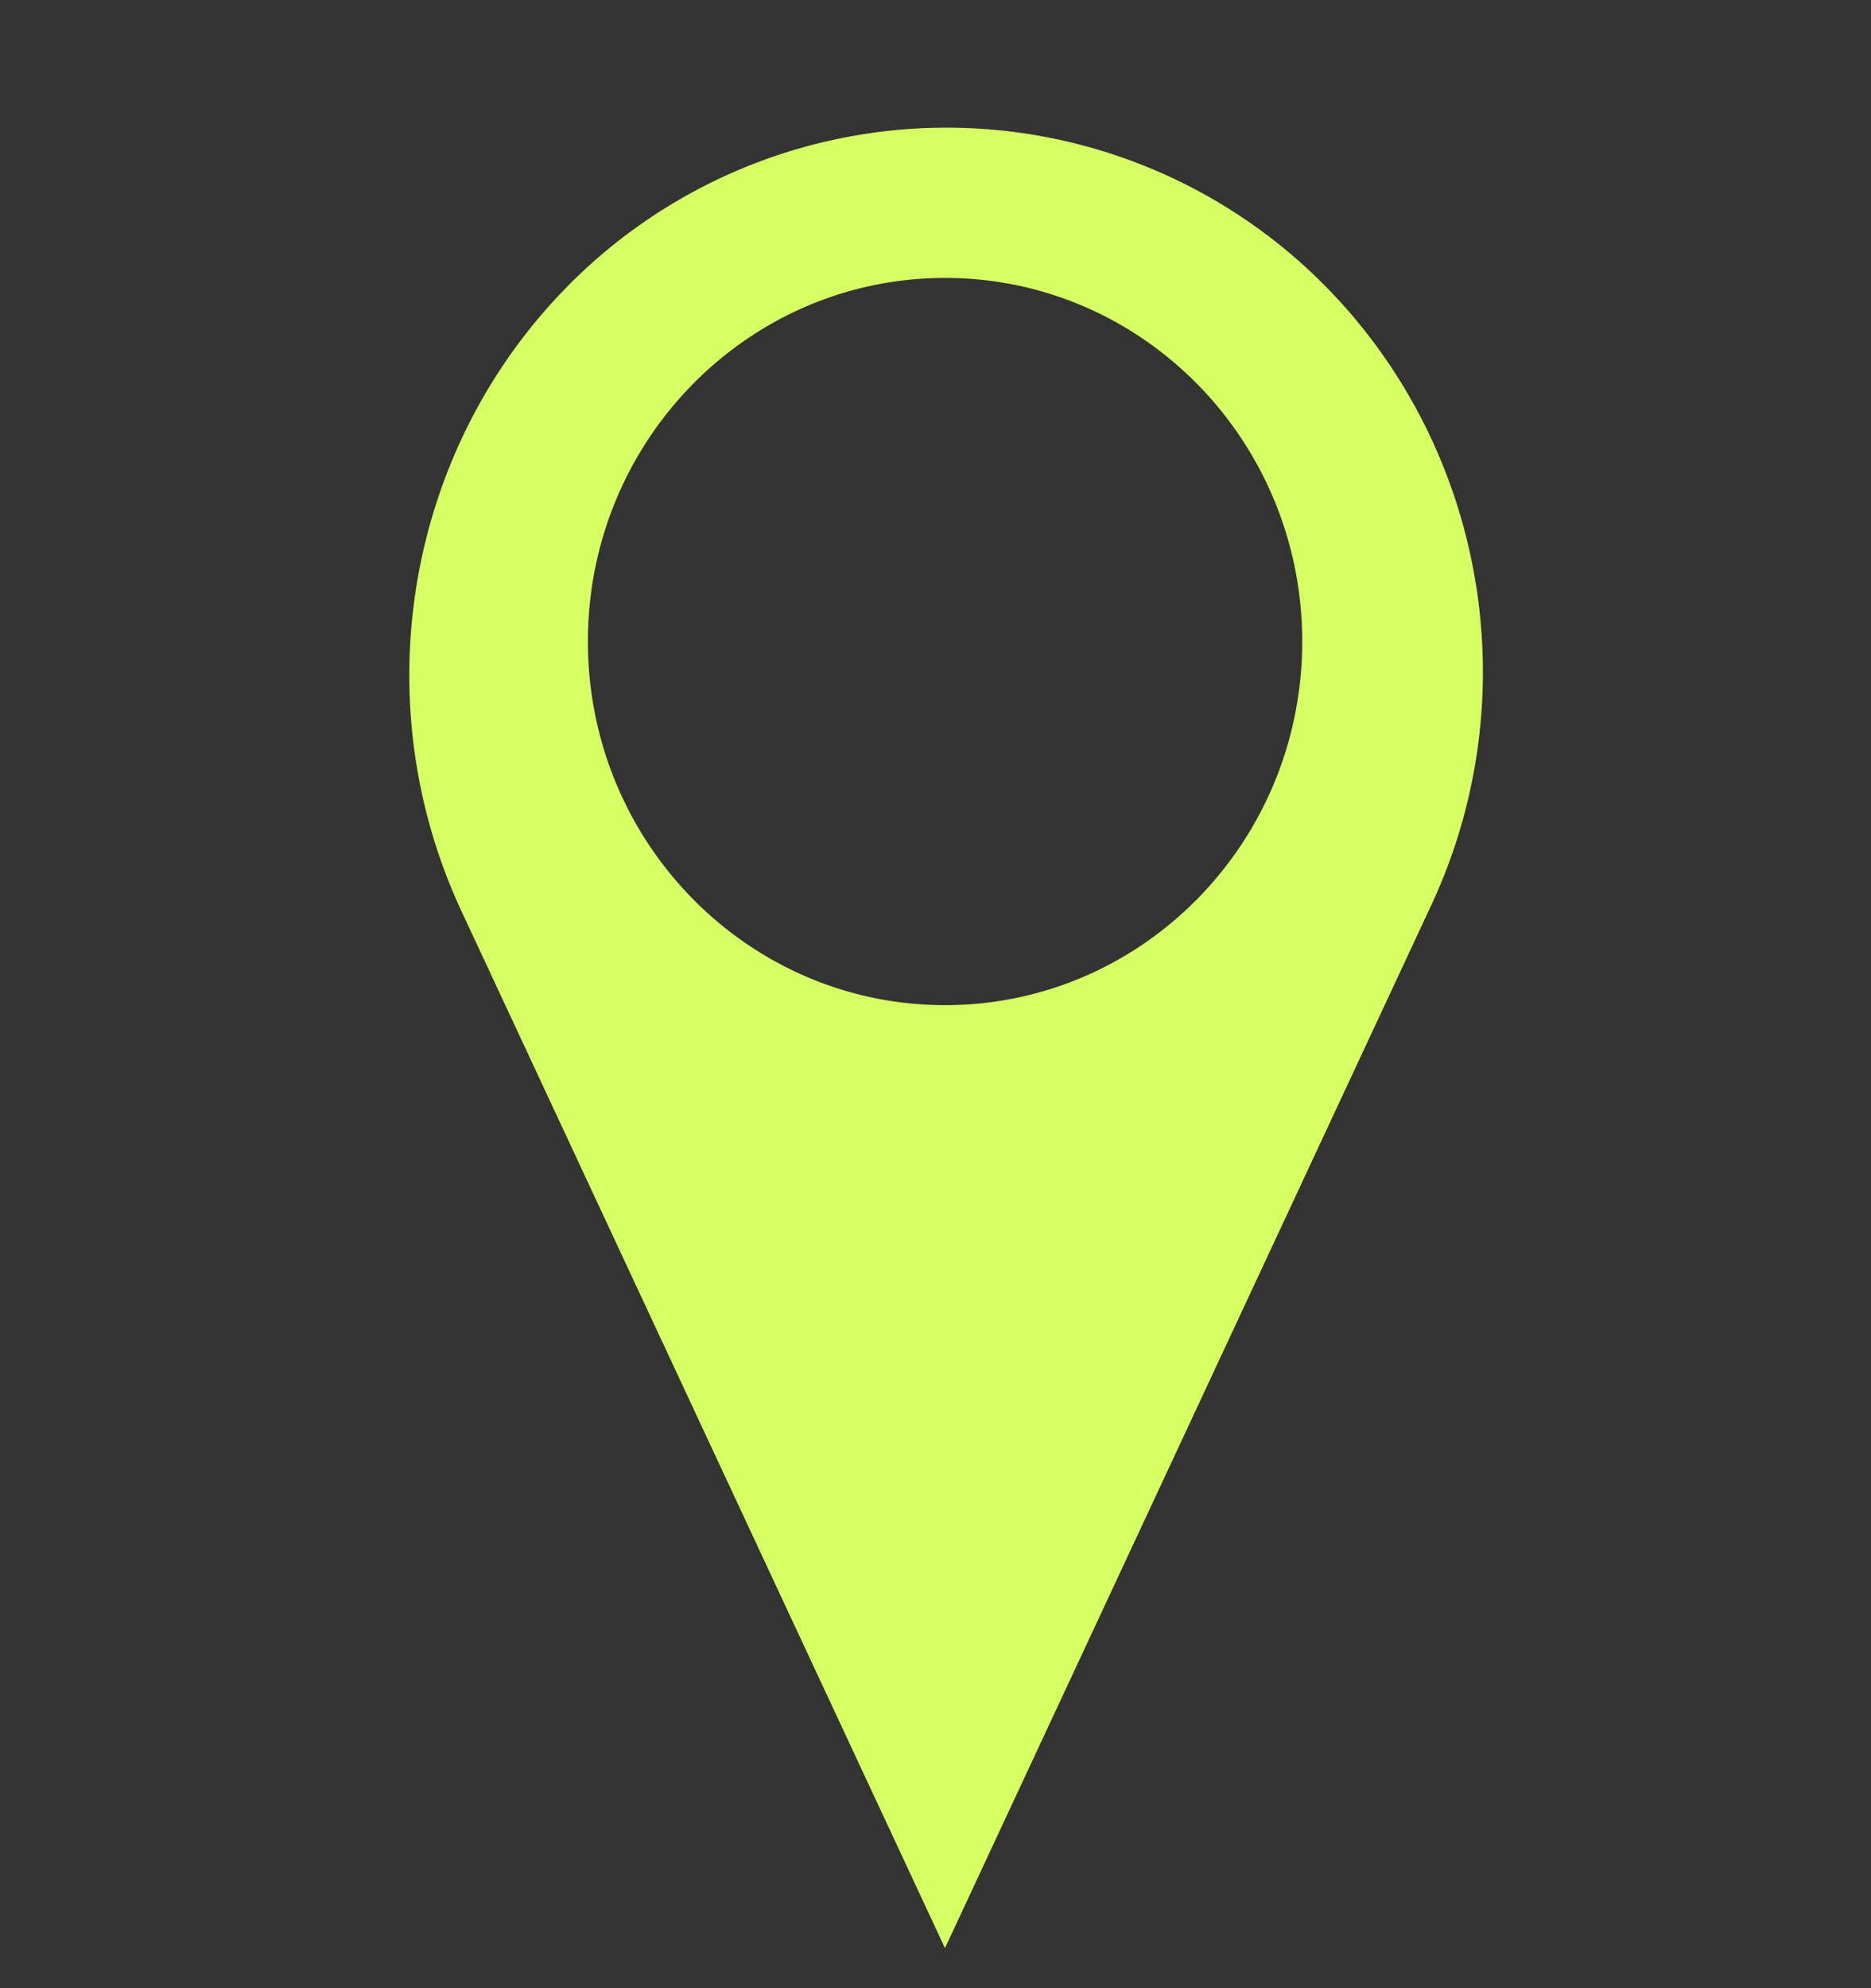 <svg xmlns="http://www.w3.org/2000/svg" width="32" height="34" fill="none"><rect width="100%" height="100%" fill="#333333" stroke="none"/><path fill="#D5FF62" d="M9.692 4.91a9.101 9.101 0 0 1 12.992 0c2.744 2.794 3.468 7.062 1.76 10.645l-8.282 17.76-8.282-17.76c-1.656-3.583-.931-7.851 1.812-10.644Zm6.472-.157c-3.374 0-6.109 2.784-6.109 6.218s2.736 6.218 6.109 6.218c3.373 0 6.108-2.784 6.108-6.218s-2.735-6.218-6.108-6.218Z"/></svg>